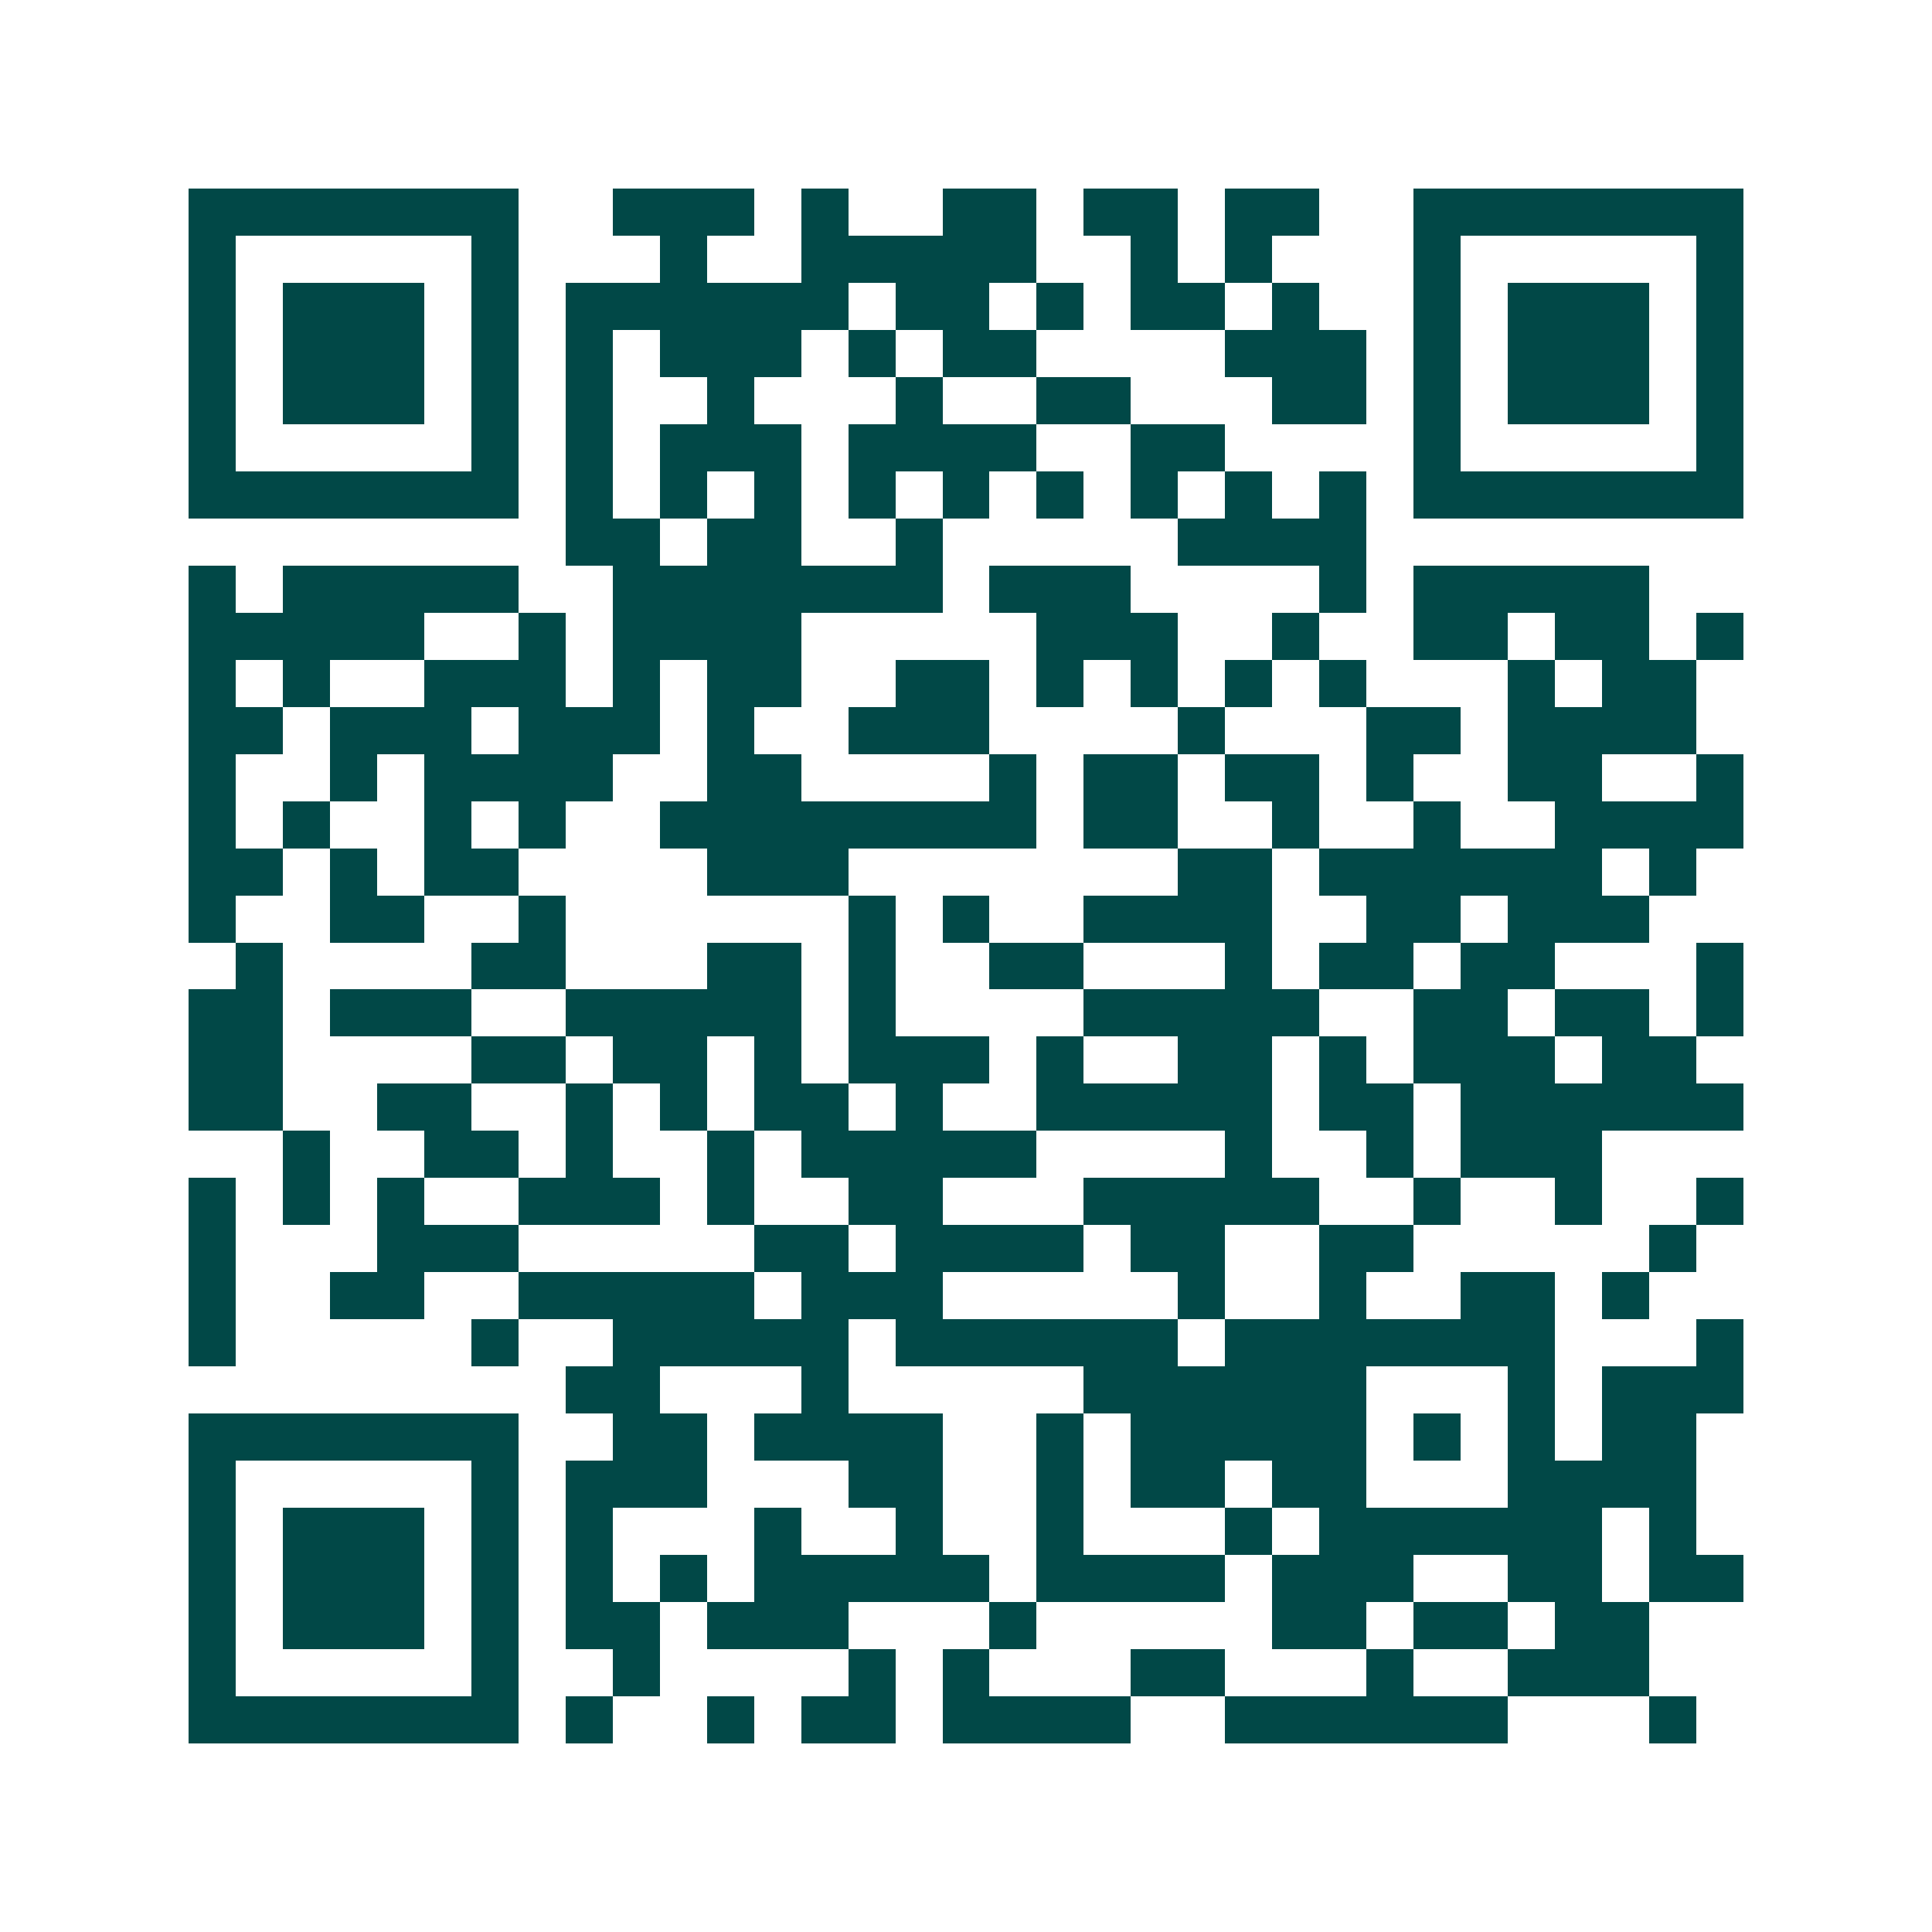 <svg xmlns="http://www.w3.org/2000/svg" width="200" height="200" viewBox="0 0 41 41" shape-rendering="crispEdges"><path fill="#ffffff" d="M0 0h41v41H0z"/><path stroke="#014847" d="M4 4.5h7m2 0h3m1 0h1m2 0h2m1 0h2m1 0h2m2 0h7M4 5.5h1m5 0h1m3 0h1m2 0h5m2 0h1m1 0h1m3 0h1m5 0h1M4 6.5h1m1 0h3m1 0h1m1 0h6m1 0h2m1 0h1m1 0h2m1 0h1m2 0h1m1 0h3m1 0h1M4 7.5h1m1 0h3m1 0h1m1 0h1m1 0h3m1 0h1m1 0h2m4 0h3m1 0h1m1 0h3m1 0h1M4 8.5h1m1 0h3m1 0h1m1 0h1m2 0h1m3 0h1m2 0h2m3 0h2m1 0h1m1 0h3m1 0h1M4 9.5h1m5 0h1m1 0h1m1 0h3m1 0h4m2 0h2m4 0h1m5 0h1M4 10.5h7m1 0h1m1 0h1m1 0h1m1 0h1m1 0h1m1 0h1m1 0h1m1 0h1m1 0h1m1 0h7M12 11.5h2m1 0h2m2 0h1m5 0h4M4 12.5h1m1 0h5m2 0h7m1 0h3m4 0h1m1 0h5M4 13.5h5m2 0h1m1 0h4m5 0h3m2 0h1m2 0h2m1 0h2m1 0h1M4 14.5h1m1 0h1m2 0h3m1 0h1m1 0h2m2 0h2m1 0h1m1 0h1m1 0h1m1 0h1m3 0h1m1 0h2M4 15.5h2m1 0h3m1 0h3m1 0h1m2 0h3m4 0h1m3 0h2m1 0h4M4 16.5h1m2 0h1m1 0h4m2 0h2m4 0h1m1 0h2m1 0h2m1 0h1m2 0h2m2 0h1M4 17.5h1m1 0h1m2 0h1m1 0h1m2 0h8m1 0h2m2 0h1m2 0h1m2 0h4M4 18.5h2m1 0h1m1 0h2m4 0h3m7 0h2m1 0h6m1 0h1M4 19.5h1m2 0h2m2 0h1m6 0h1m1 0h1m2 0h4m2 0h2m1 0h3M5 20.5h1m4 0h2m3 0h2m1 0h1m2 0h2m3 0h1m1 0h2m1 0h2m3 0h1M4 21.5h2m1 0h3m2 0h5m1 0h1m4 0h5m2 0h2m1 0h2m1 0h1M4 22.5h2m4 0h2m1 0h2m1 0h1m1 0h3m1 0h1m2 0h2m1 0h1m1 0h3m1 0h2M4 23.5h2m2 0h2m2 0h1m1 0h1m1 0h2m1 0h1m2 0h5m1 0h2m1 0h6M6 24.5h1m2 0h2m1 0h1m2 0h1m1 0h5m4 0h1m2 0h1m1 0h3M4 25.5h1m1 0h1m1 0h1m2 0h3m1 0h1m2 0h2m3 0h5m2 0h1m2 0h1m2 0h1M4 26.5h1m3 0h3m5 0h2m1 0h4m1 0h2m2 0h2m5 0h1M4 27.5h1m2 0h2m2 0h5m1 0h3m5 0h1m2 0h1m2 0h2m1 0h1M4 28.5h1m5 0h1m2 0h5m1 0h6m1 0h7m3 0h1M12 29.5h2m3 0h1m5 0h6m3 0h1m1 0h3M4 30.5h7m2 0h2m1 0h4m2 0h1m1 0h5m1 0h1m1 0h1m1 0h2M4 31.5h1m5 0h1m1 0h3m3 0h2m2 0h1m1 0h2m1 0h2m3 0h4M4 32.5h1m1 0h3m1 0h1m1 0h1m3 0h1m2 0h1m2 0h1m3 0h1m1 0h6m1 0h1M4 33.5h1m1 0h3m1 0h1m1 0h1m1 0h1m1 0h5m1 0h4m1 0h3m2 0h2m1 0h2M4 34.5h1m1 0h3m1 0h1m1 0h2m1 0h3m3 0h1m5 0h2m1 0h2m1 0h2M4 35.5h1m5 0h1m2 0h1m4 0h1m1 0h1m3 0h2m3 0h1m2 0h3M4 36.5h7m1 0h1m2 0h1m1 0h2m1 0h4m2 0h6m3 0h1"/></svg>
